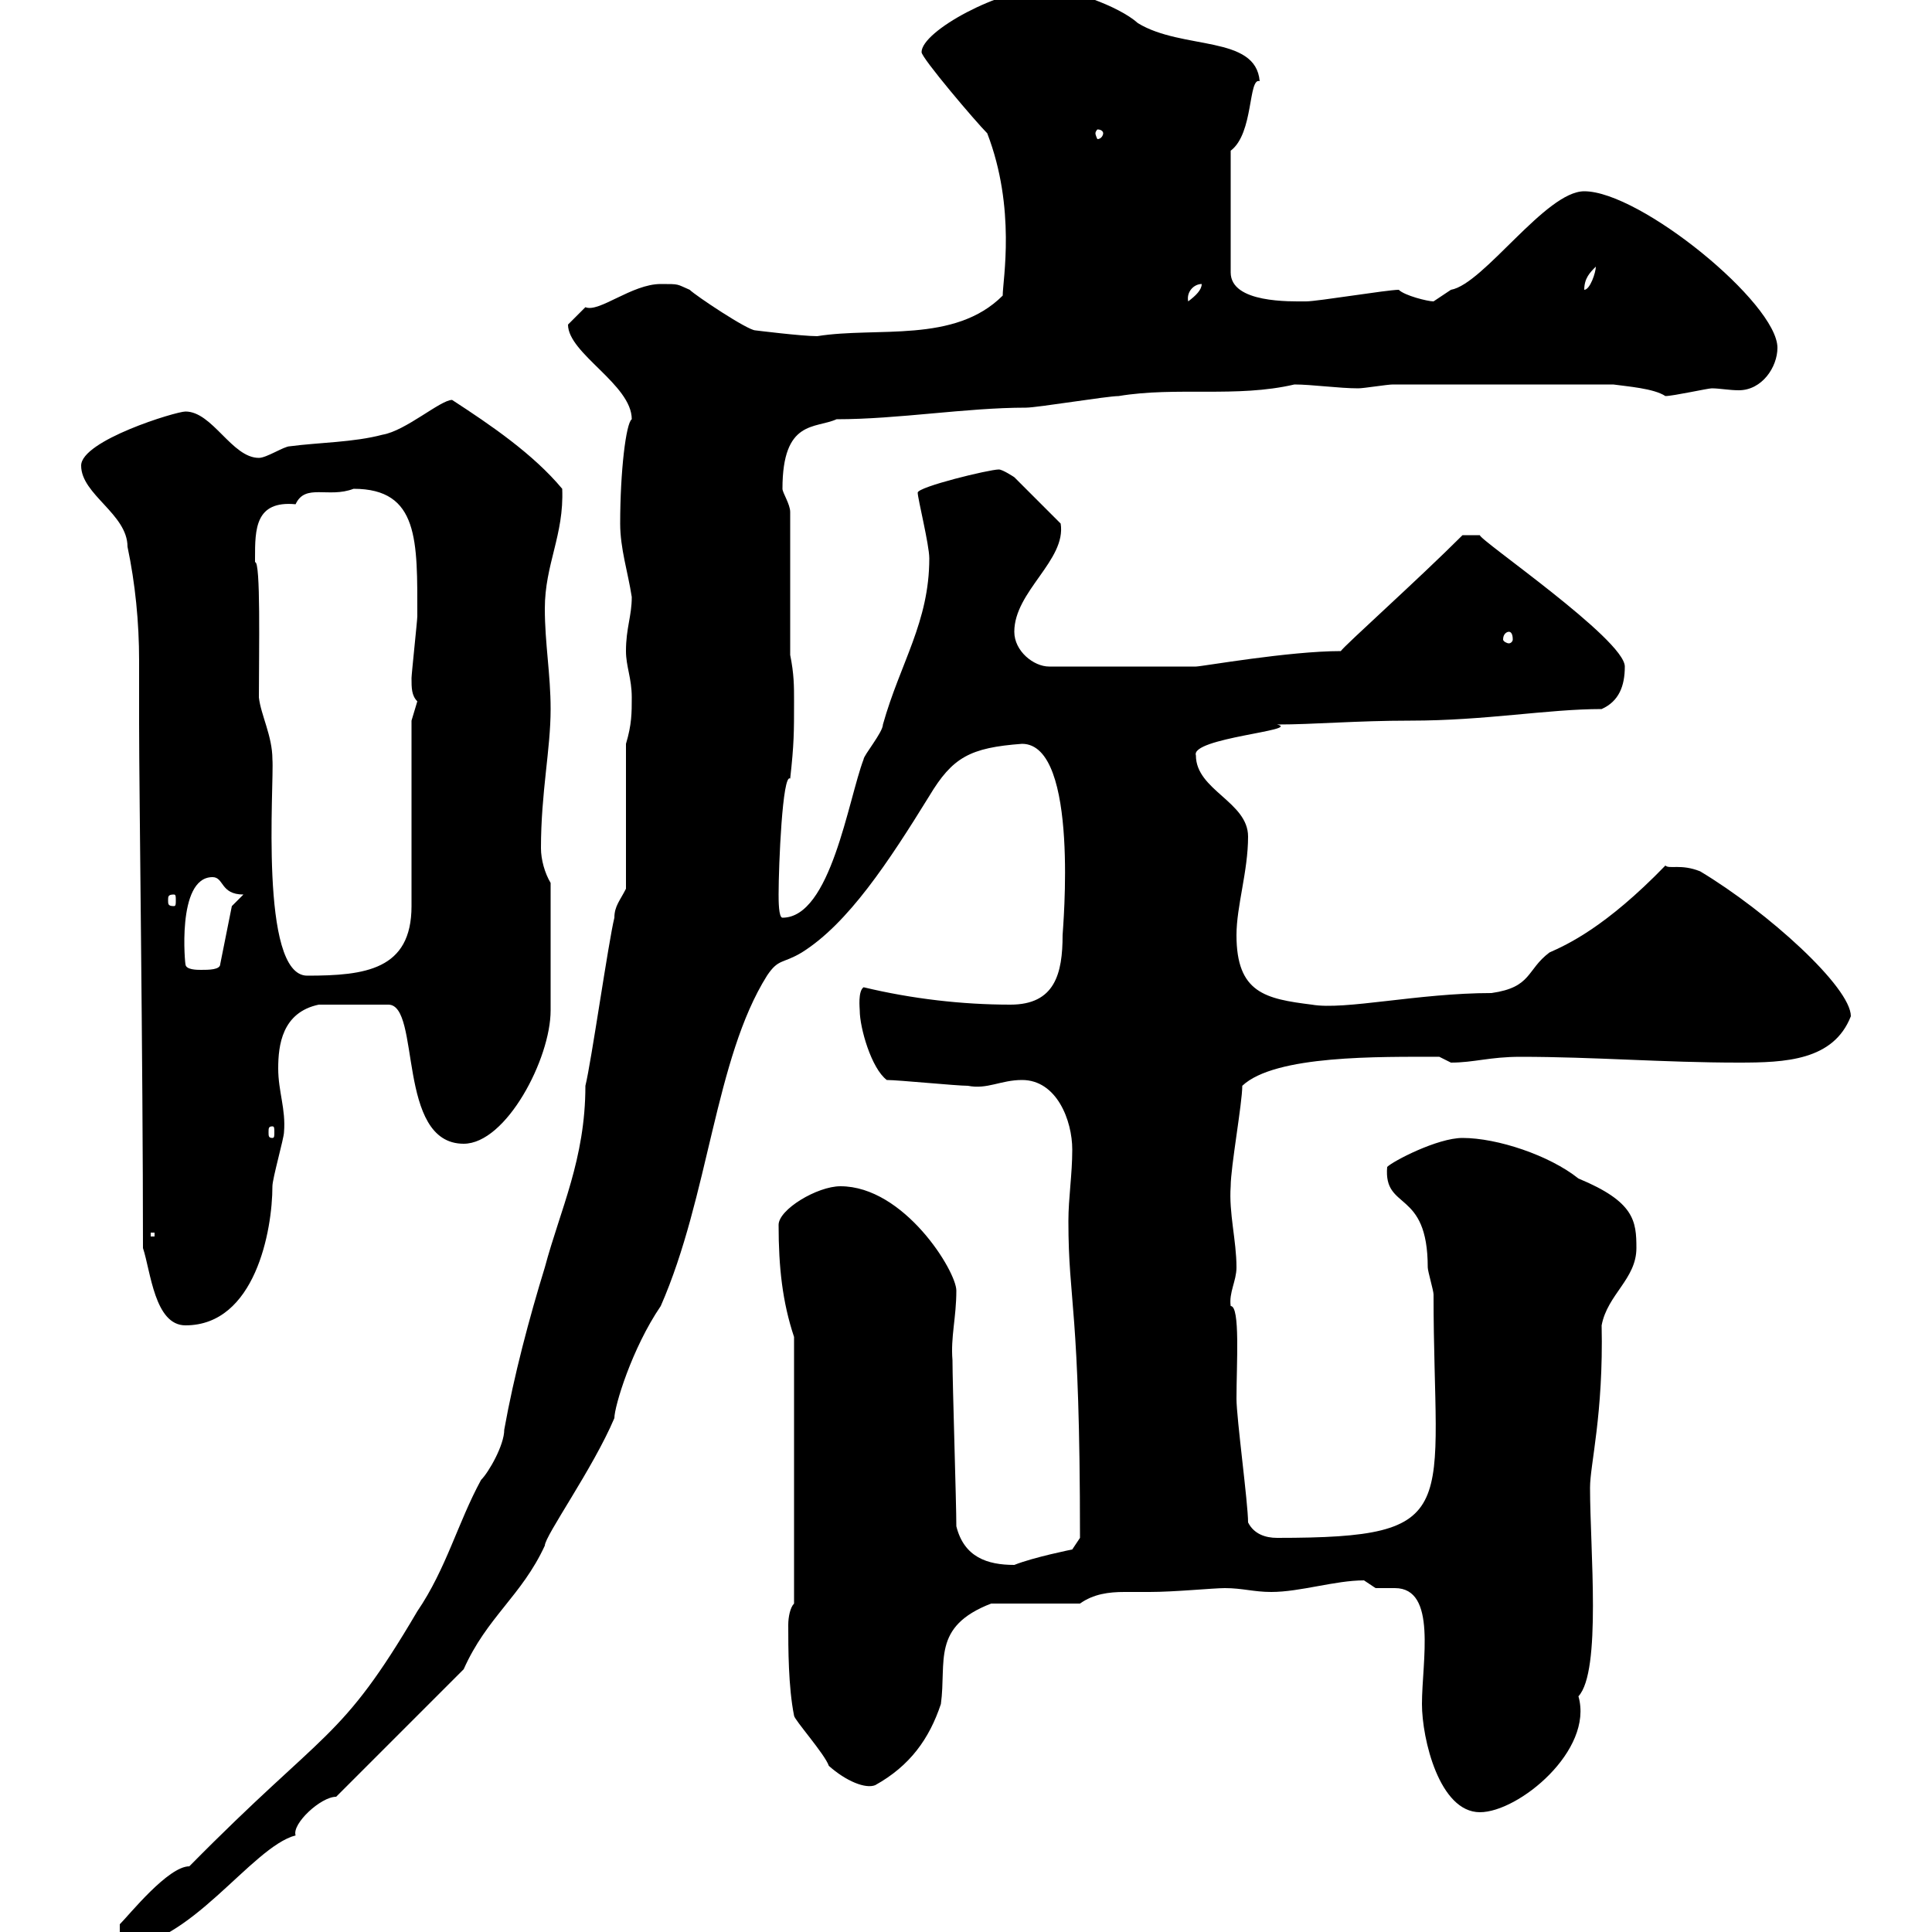 <svg xmlns="http://www.w3.org/2000/svg" xmlns:xlink="http://www.w3.org/1999/xlink" width="300" height="300"><path d="M95.40 142.50C94.50 146.10 91.80 165 90.90 168.60C90.90 180 87 187.80 84.60 196.80C82.20 204.60 79.80 213.60 78.30 222C78.30 224.40 75.90 228.60 74.70 229.80C71.10 236.40 69.30 243.60 64.80 250.20C52.80 270.60 50.70 268.20 29.40 289.80C26.10 289.80 20.10 297.30 18.60 298.80L18.60 302.40C29.40 302.40 39 286.80 45.90 285C45.30 283.20 49.80 279 52.20 279L72 259.20C75.60 251.10 81 247.80 84.60 240C84.60 238.50 92.10 228 95.40 220.20C95.40 218.40 98.10 209.40 102.60 202.80C110.10 185.70 111 164.40 119.10 151.50C120.90 148.80 121.50 149.70 124.50 147.90C131.70 143.40 138 133.80 144.30 123.60C147.90 117.60 150.60 116.10 158.70 115.50C167.70 115.50 165 144.60 165 145.20C165 151.20 163.80 156 156.90 156C149.40 156 141.60 155.10 134.10 153.30C133.20 153.90 133.50 156.60 133.50 156.90C133.50 159.60 135.30 165.90 137.70 167.70C139.50 167.70 148.50 168.60 150.30 168.60C153.30 169.20 155.40 167.70 158.70 167.70C164.10 167.70 166.50 174 166.50 178.50C166.50 182.40 165.90 186 165.90 189.60C165.90 202.50 167.70 202.50 167.70 238.80L166.50 240.60C166.50 240.60 160.50 241.80 157.50 243C153.30 243 149.70 241.80 148.50 237C148.50 233.40 147.90 214.80 147.90 211.20C147.60 207.60 148.50 204.60 148.50 200.40C148.50 197.40 140.40 184.20 130.50 184.20C126.90 184.20 120.90 187.80 120.90 190.20C120.90 196.80 121.50 202.20 123.30 207.60L123.30 249C122.70 249.60 122.40 251.10 122.40 252.30C122.40 255.90 122.40 261.90 123.30 266.40C123.30 267 128.10 272.40 128.70 274.20C131.40 276.60 134.40 277.80 135.90 277.20C141.30 274.20 144.30 270 146.10 264.60C147 258 144.60 252.60 153.90 249L167.70 249C169.80 247.50 172.20 247.20 174.60 247.20C175.80 247.20 177 247.20 178.50 247.20C182.40 247.20 188.40 246.60 190.20 246.60C192.90 246.60 194.70 247.20 197.40 247.20C201.90 247.20 207.30 245.40 211.80 245.40C211.80 245.40 213.60 246.60 213.60 246.60C214.50 246.60 215.40 246.60 216.60 246.60C223.20 246.60 220.80 258 220.80 264.60C220.80 270 223.50 281.40 229.80 281.40C235.80 281.40 247.50 271.80 245.10 263.40C248.70 259.50 246.90 240.60 246.90 231C246.90 227.40 249 219.60 248.70 205.80C249.60 201 254.10 198.60 254.10 193.80C254.10 189.60 253.80 186.60 245.10 183C240.60 179.40 232.50 176.70 227.10 176.70C223.20 176.70 216.30 180.30 215.40 181.20C214.80 188.10 221.70 184.50 221.70 196.80C221.70 197.40 222.60 200.40 222.60 201C222.60 234.60 227.70 238.80 198.30 238.80C196.50 238.80 194.70 238.20 193.80 236.40C193.80 233.40 192 220.20 192 217.20C192 211.80 192.60 202.80 191.10 202.80C190.80 200.70 192 198.90 192 196.80C192 192.60 190.80 188.40 191.10 184.20C191.10 181.20 192.90 171.30 192.90 168.60C198 163.80 214.20 164.10 223.50 164.10C223.50 164.10 225.30 165 225.30 165C228.90 165 231.30 164.10 236.10 164.10C247.50 164.10 258.30 165 270 165C277.20 165 284.70 164.70 287.40 157.80C287.40 153.30 274.50 141.60 264 135.30C261 134.10 259.20 135 258.60 134.40C249.30 144 243.30 146.70 240.60 147.90C237 150.60 237.90 153.30 231.60 154.20C220.20 154.20 208.80 156.90 203.70 156C196.50 155.10 192 154.20 192 145.20C192 140.70 193.80 135.30 193.80 129.90C193.80 124.50 185.70 122.70 185.70 117.30C184.80 114.60 202.20 113.40 198.30 112.50C204 112.50 210.60 111.90 219 111.90C230.70 111.90 240.30 110.10 248.70 110.10C251.40 108.90 252.30 106.50 252.30 103.50C252.30 99.30 229.50 83.70 229.80 83.10L227.10 83.10C220.20 90 208.80 100.20 208.20 101.10C200.10 101.10 186.60 103.50 185.70 103.50L162.90 103.50C160.50 103.50 157.50 101.10 157.50 98.10C157.50 91.80 165.60 87 164.70 81.30L157.50 74.10C157.50 74.10 155.70 72.90 155.10 72.90C153.60 72.90 142.50 75.60 142.50 76.50C142.50 77.40 144.30 84.60 144.30 86.70C144.30 96.60 139.80 102.90 137.10 112.50C137.10 113.70 134.10 117.30 134.10 117.90C131.70 124.20 129 142.50 121.50 142.50C120.90 142.50 120.90 139.80 120.90 138.90C120.90 134.40 121.50 120 122.70 120.90C123.30 115.50 123.30 113.70 123.30 108.90C123.30 106.50 123.30 104.70 122.70 101.70L122.70 79.50C122.70 78.30 121.50 76.50 121.50 75.90C121.50 65.10 126.60 66.60 129.90 65.10C139.50 65.10 150 63.30 159.30 63.30C161.10 63.30 171.90 61.50 173.70 61.50C182.70 60 192 61.80 201 59.70C203.70 59.70 207.90 60.30 210.90 60.30C211.80 60.30 215.40 59.70 216.30 59.70L250.50 59.70C252.60 60 256.80 60.30 258.60 61.50C259.80 61.50 265.20 60.30 265.80 60.30C267 60.30 268.50 60.60 270 60.60C273.60 60.60 276 57 276 54C276 47.10 254.70 29.70 246 29.70C240 29.70 230.40 44.10 225.30 45C225.30 45 222.60 46.80 222.60 46.80C221.70 46.80 218.10 45.90 217.20 45C215.40 45 204.60 46.80 202.80 46.80C200.40 46.80 191.10 47.10 191.10 42.30L191.10 23.40C194.70 20.70 193.80 12 195.60 12.60C195 5.40 183.60 7.80 176.70 3.60C173.70 0.90 165.90-1.80 162.30-1.80C155.40-1.80 143.10 4.80 143.10 8.10C143.10 9 151.50 18.90 153.30 20.70C157.80 32.40 155.70 43.50 155.70 45.90C148.20 53.40 136.20 50.70 126.90 52.20C124.50 52.20 117.30 51.30 117.30 51.30C116.10 51.30 108 45.90 107.10 45C105 44.10 105.60 44.10 102.60 44.10C98.10 44.10 93 48.60 90.90 47.70C90.90 47.70 89.10 49.50 88.20 50.40C88.20 54.90 98.10 59.70 98.10 65.10C97.20 65.70 96.30 73.20 96.30 81.30C96.30 85.20 97.50 88.80 98.10 92.70C98.10 95.70 97.20 97.50 97.20 101.10C97.20 103.50 98.10 105.30 98.10 108.30C98.10 110.70 98.10 112.50 97.20 115.50L97.20 138C96.30 139.80 95.40 140.70 95.40 142.50ZM22.20 193.80C23.40 197.40 24 205.80 28.80 205.80C39.60 205.80 42.30 191.10 42.30 184.20C42.30 183 44.10 176.70 44.10 175.80C44.40 172.20 43.20 169.50 43.20 165.90C43.20 162.30 43.80 157.20 49.50 156L60.30 156C65.40 156 61.50 177.60 72 177.60C78.60 177.60 85.50 164.40 85.50 156.90C85.50 153.90 85.50 145.80 85.50 137.10C84.60 135.60 84 133.50 84 131.70C84 123 85.50 116.40 85.50 110.10C85.50 104.70 84.60 99.90 84.60 94.50C84.60 87.60 87.60 83.10 87.30 75.90C82.80 70.50 76.20 66 70.20 62.10C68.40 62.10 63 66.90 59.40 67.50C54.90 68.70 49.50 68.70 45 69.30C44.10 69.30 41.40 71.10 40.20 71.10C36 71.10 33 63.90 28.80 63.90C27.30 63.90 12.60 68.40 12.60 72.30C12.60 76.80 19.80 79.80 19.80 84.90C21 90.60 21.60 96.60 21.60 102.60C21.60 106.20 21.60 109.20 21.60 112.50C21.60 122.70 22.20 165 22.20 193.80ZM23.40 191.40L24 191.40L24 192L23.40 192ZM42.30 174.90C42.60 174.90 42.60 175.20 42.60 175.80C42.60 176.40 42.60 176.70 42.30 176.70C41.70 176.70 41.70 176.40 41.70 175.80C41.70 175.20 41.70 174.90 42.30 174.90ZM39.60 86.70C39.60 82.20 39.60 77.70 45.90 78.30C47.40 75 51 77.40 54.90 75.90C65.10 75.90 64.80 84 64.80 95.70C64.80 96.30 63.90 104.70 63.90 105.30C63.90 106.80 63.90 108 64.80 108.90C64.80 108.90 63.90 111.90 63.90 111.90L63.90 140.70C63.90 150.60 56.70 151.50 47.70 151.50C40.20 151.50 42.60 121.50 42.30 117.90C42.30 114.30 40.50 111 40.20 108.30C40.20 101.10 40.50 87 39.60 87.30C39.60 87.30 39.60 86.70 39.60 86.70ZM28.80 149.70C28.80 150.30 27.30 136.20 33 136.20C34.80 136.20 34.20 138.90 37.80 138.90C37.80 138.90 36 140.70 36 140.70L34.20 149.70C34.20 150.60 32.40 150.60 31.20 150.60C30.60 150.60 28.80 150.60 28.80 149.70ZM27 138.90C27.30 138.90 27.30 139.20 27.30 139.80C27.30 140.40 27.30 140.70 27 140.70C26.10 140.70 26.10 140.40 26.10 139.80C26.10 139.20 26.10 138.90 27 138.90ZM234.30 98.10C234.60 98.10 234.90 98.40 234.90 99.30C234.90 99.60 234.60 99.90 234.30 99.90C234 99.90 233.40 99.60 233.40 99.30C233.40 98.40 234 98.10 234.30 98.10ZM186.60 44.10C186.60 45 185.70 45.90 184.50 46.80C184.20 45.30 185.40 44.10 186.60 44.10ZM247.80 41.40C247.80 42.30 246.90 45 246 45C246 43.20 246.90 42.30 247.80 41.40ZM171.30 20.70C171.30 21 171 21.60 170.40 21.60C170.40 21.60 170.10 21 170.10 20.70C170.10 20.40 170.40 20.10 170.40 20.10C171 20.10 171.30 20.40 171.30 20.70Z"/></svg>